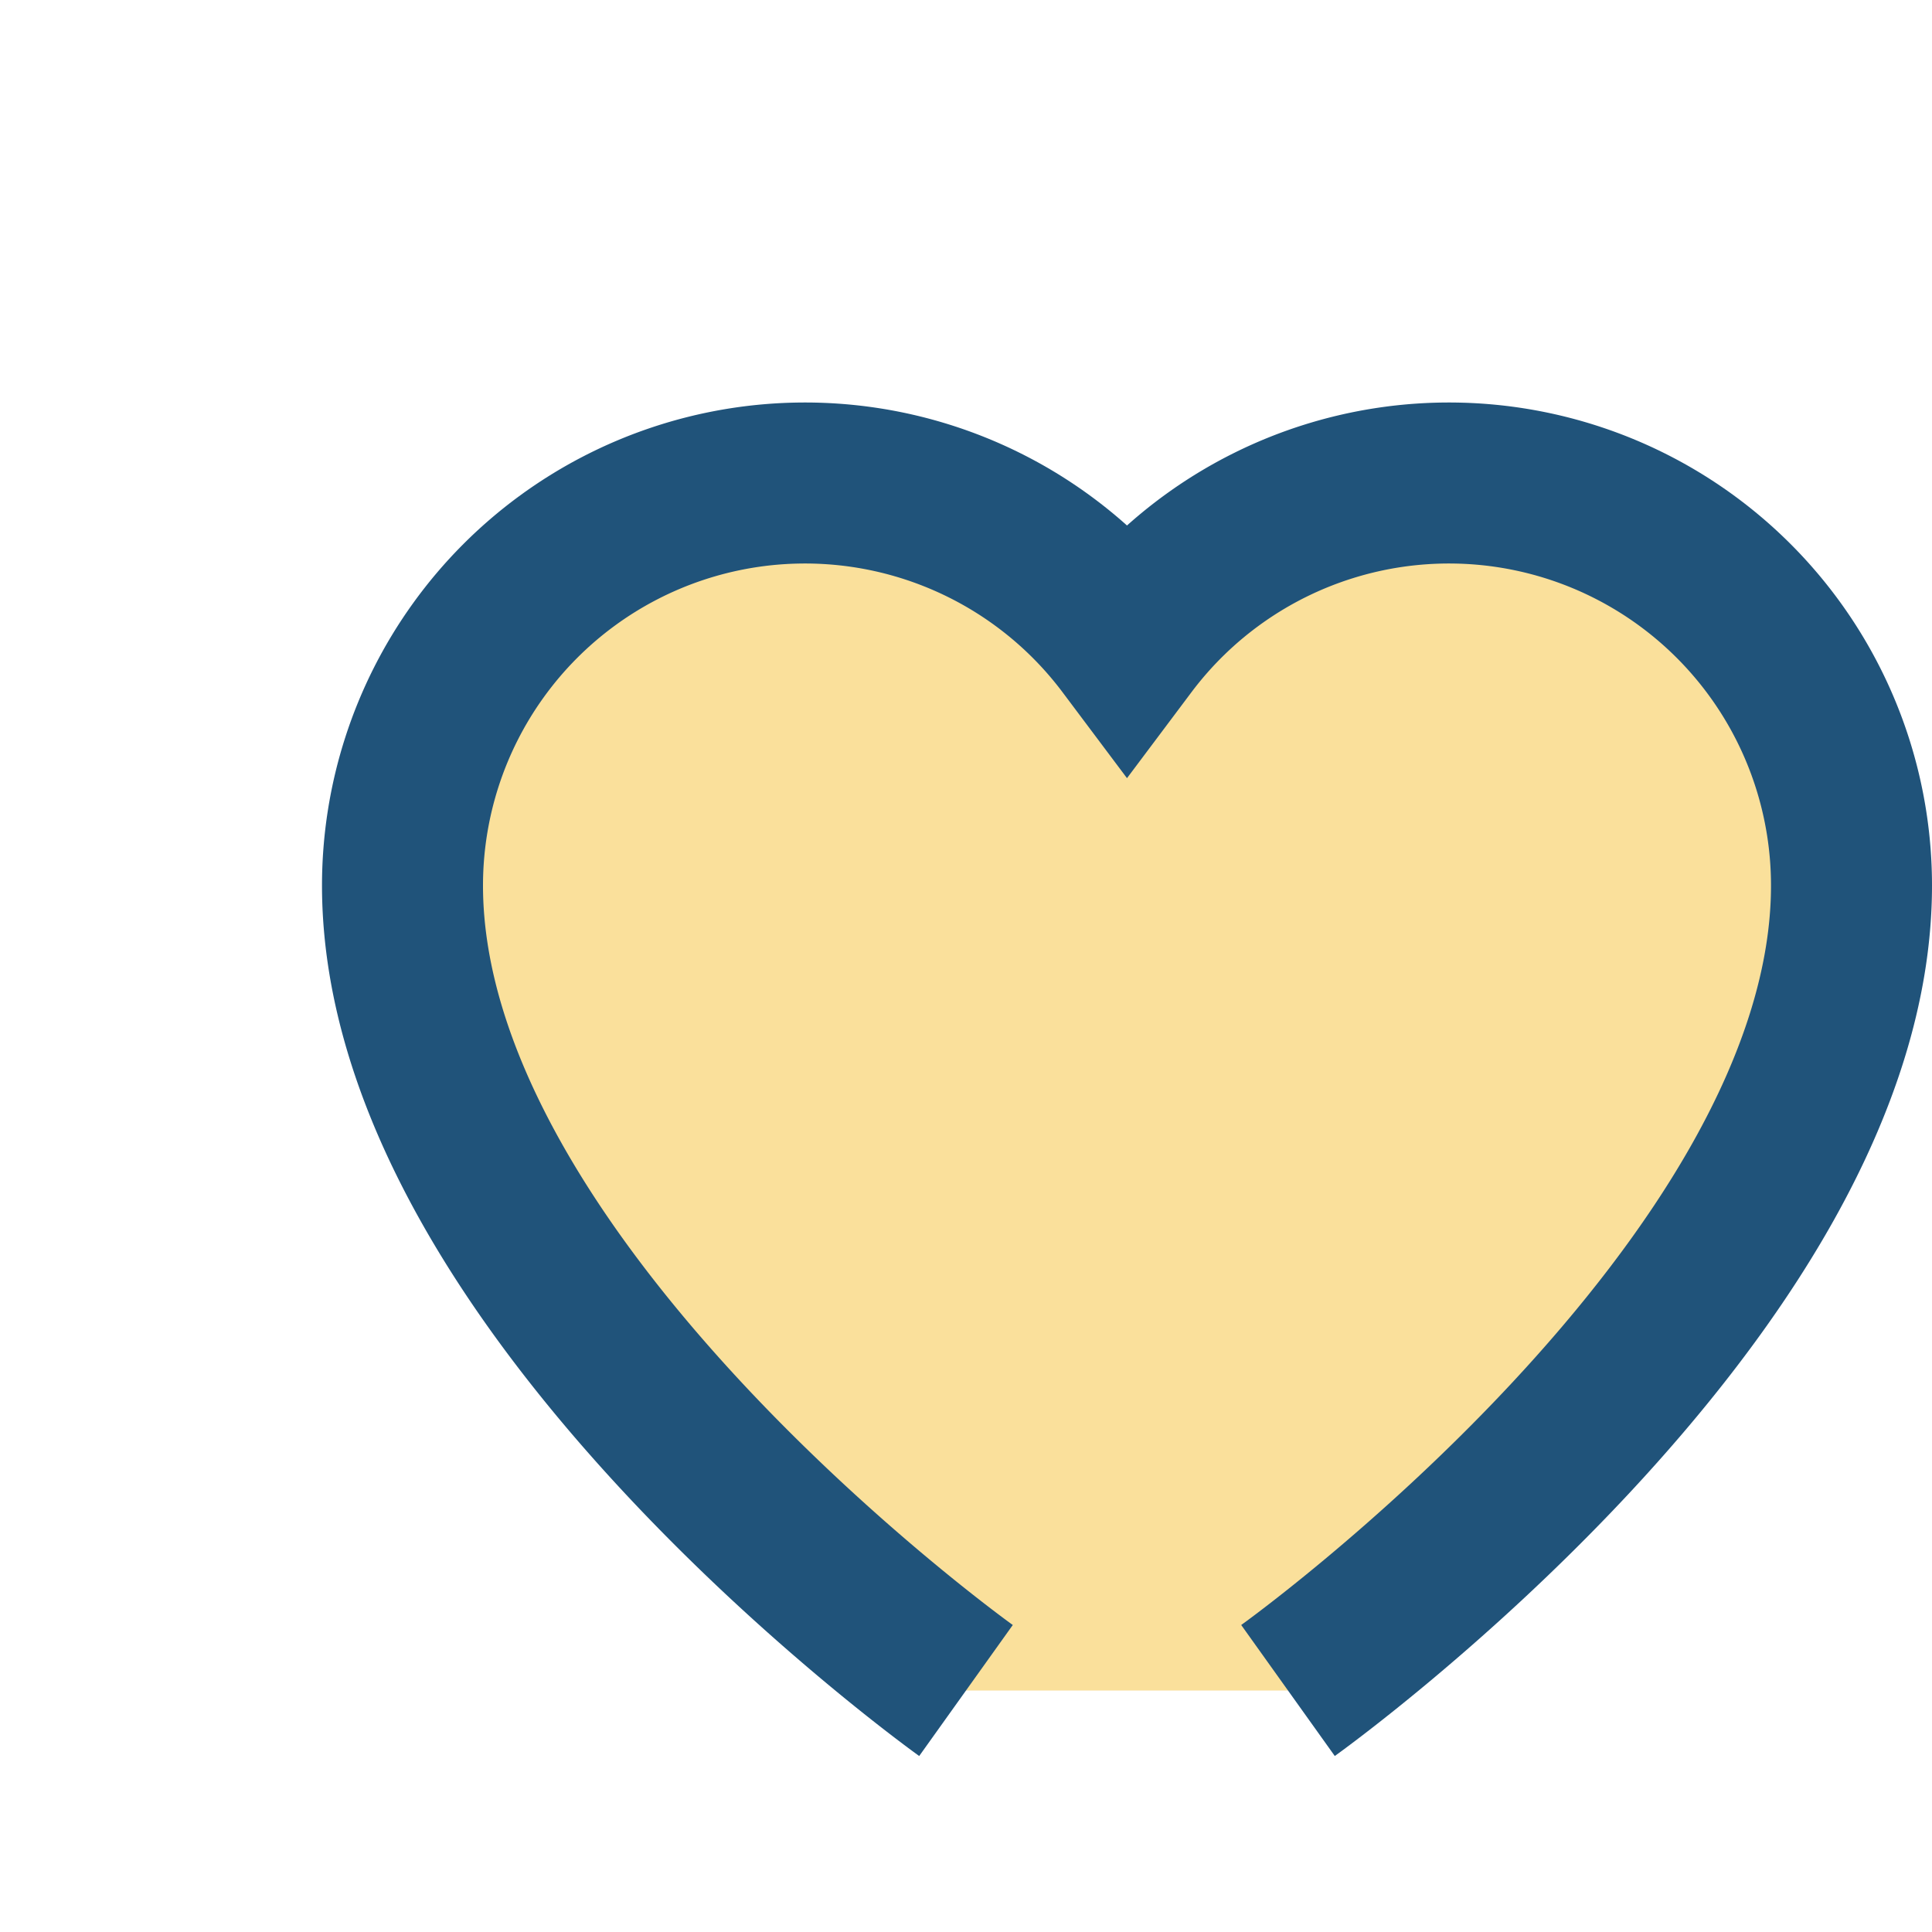<?xml version="1.0" encoding="UTF-8"?>
<svg xmlns="http://www.w3.org/2000/svg" viewBox="0 0 24 24" width="32" height="32"><path d="M12 21s-7-5-7-10a5 5 0 019-3 5 5 0 019 3c0 5-7 10-7 10" fill="#fae09b" stroke="#20537a" stroke-width="2"/></svg>